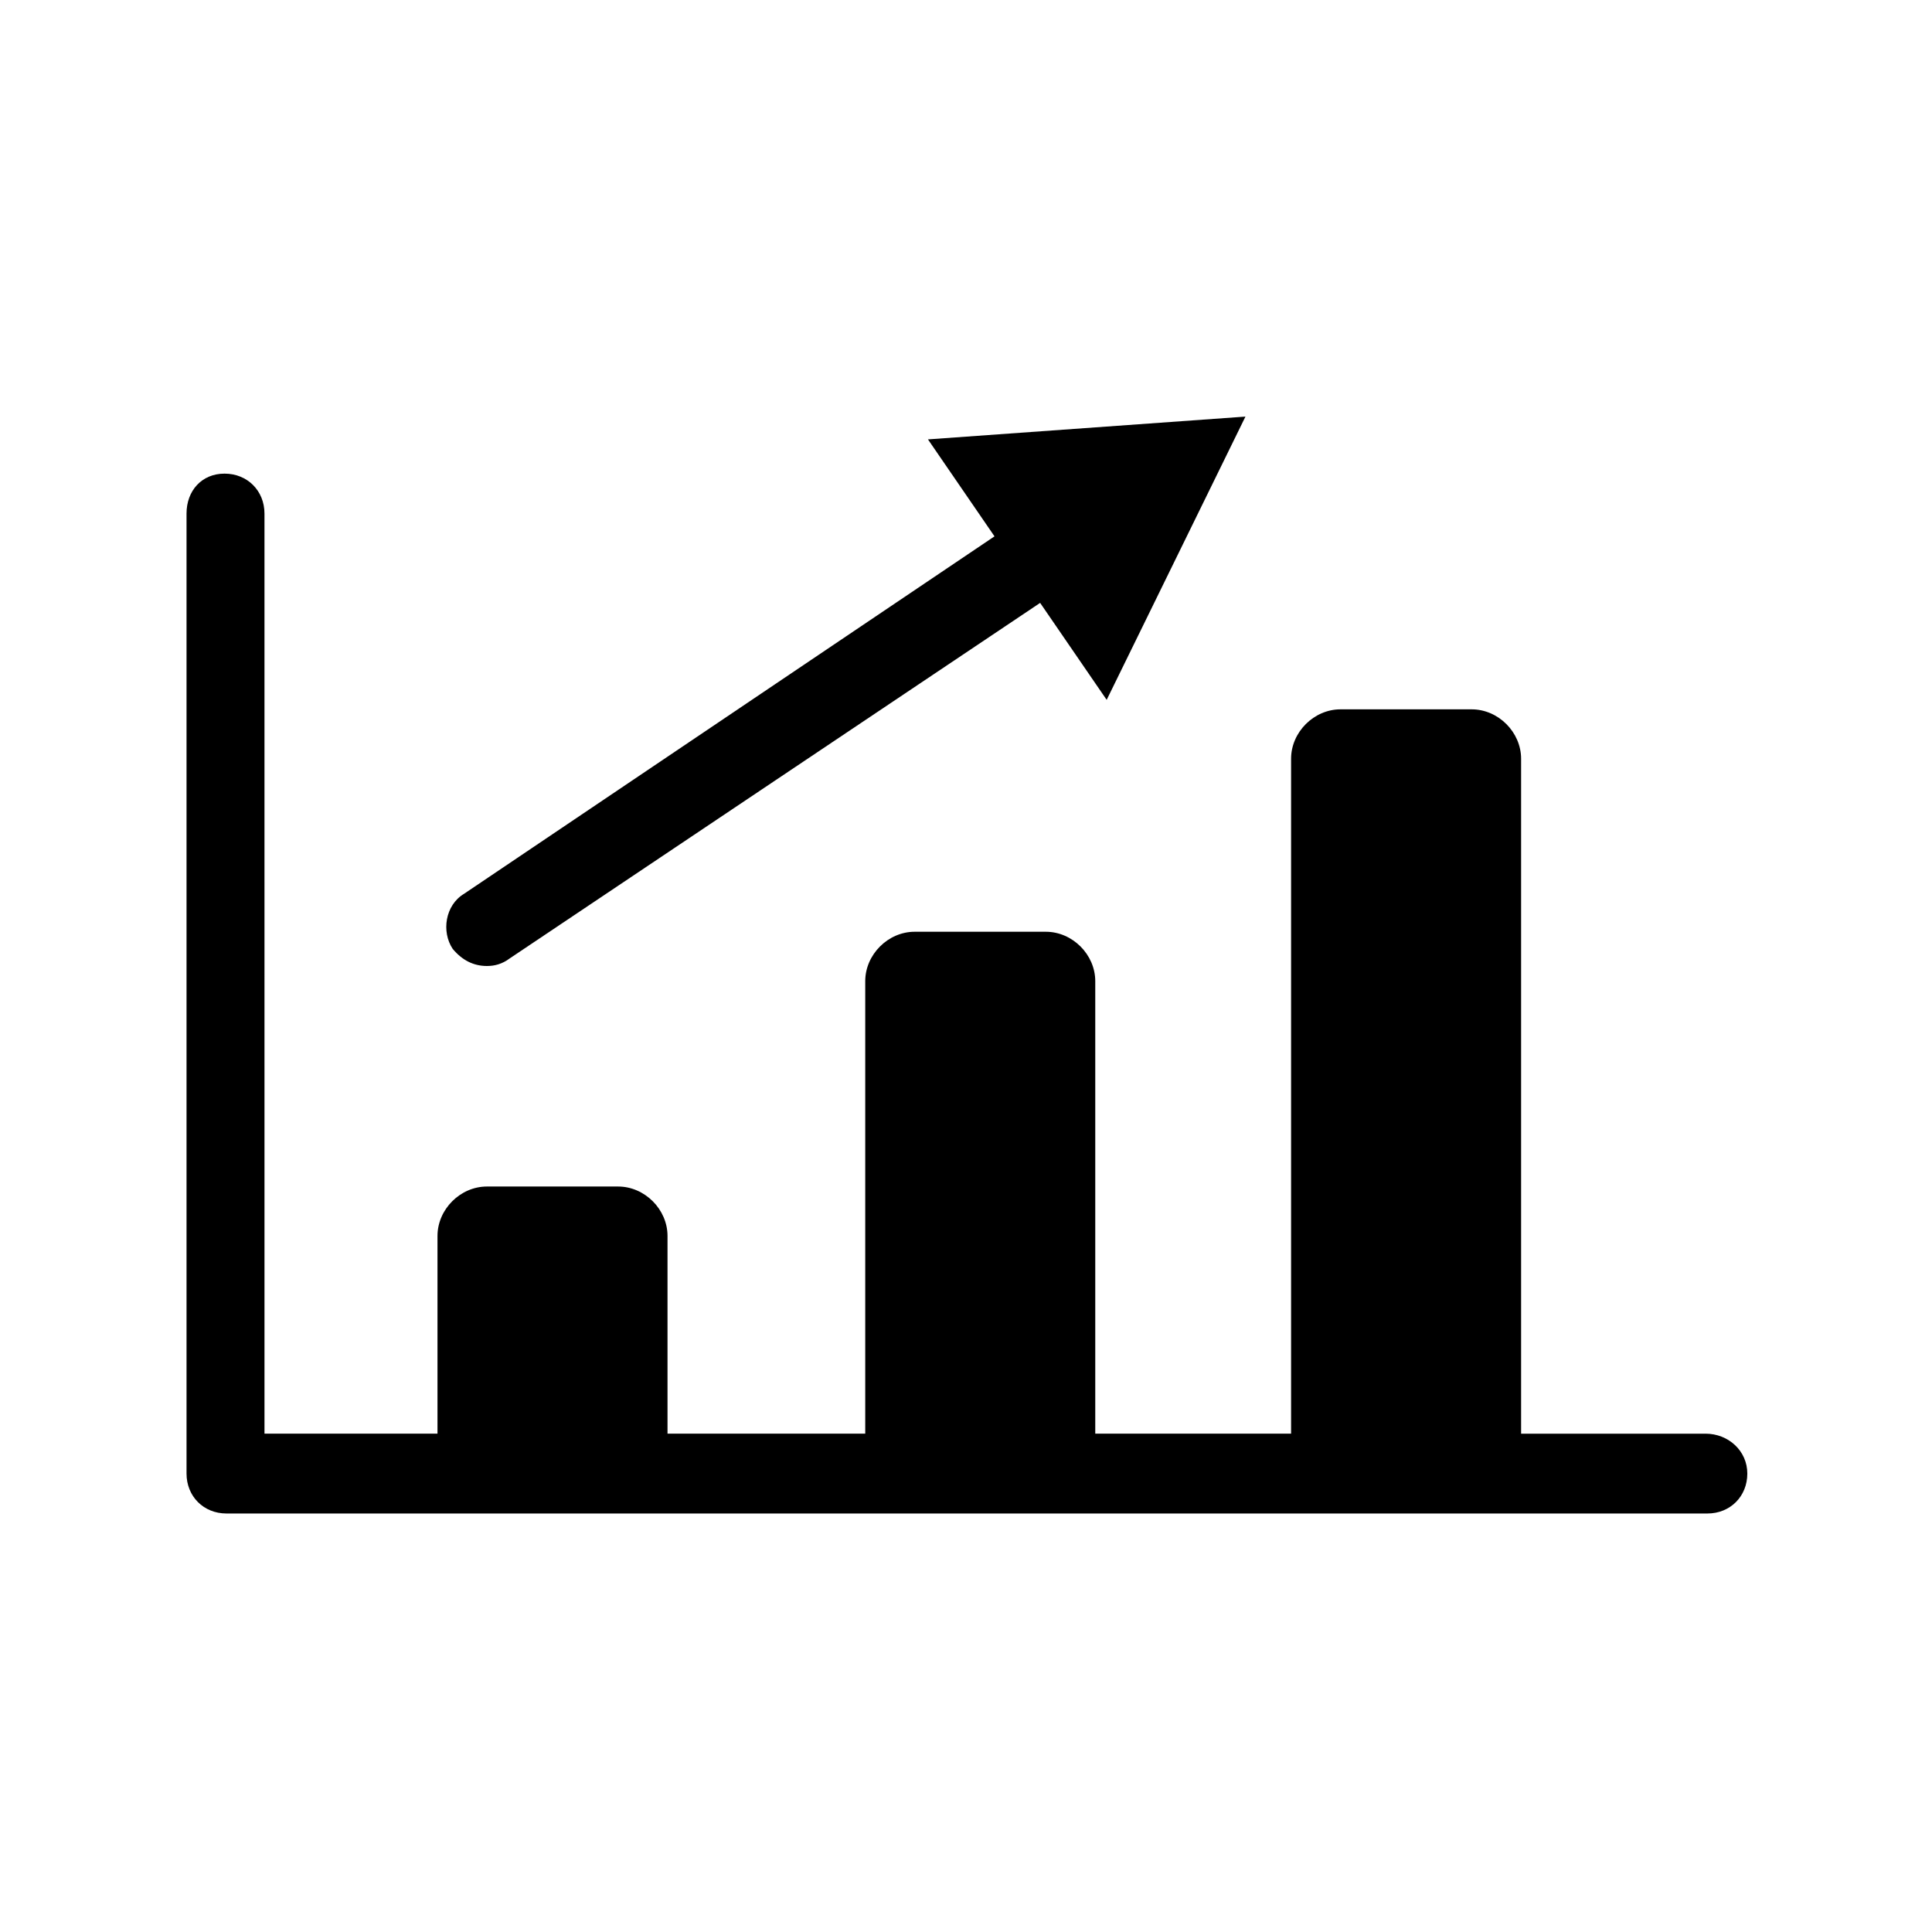 <?xml version="1.0" encoding="UTF-8"?>
<!-- Uploaded to: SVG Repo, www.svgrepo.com, Generator: SVG Repo Mixer Tools -->
<svg fill="#000000" width="800px" height="800px" version="1.1" viewBox="144 144 512 512" xmlns="http://www.w3.org/2000/svg">
 <g>
  <path d="m595.98 523.94h-48.871v-178.86c0-7.055-6.047-13.098-13.098-13.098h-34.762c-7.055 0-13.098 6.047-13.098 13.098v178.85l-51.895 0.004v-119.91c0-7.055-6.047-13.098-13.098-13.098h-34.762c-7.055 0-13.098 6.047-13.098 13.098v119.91l-52.398 0.004v-52.398c0-7.055-6.047-13.098-13.098-13.098h-34.762c-7.055 0-13.098 6.047-13.098 13.098v52.395h-45.848l-0.004-243.84c0-6.047-4.535-10.578-10.578-10.578-6.047-0.004-10.078 4.531-10.078 10.578v254.42c0 6.047 4.535 10.578 10.578 10.578h392.47c6.047 0 10.578-4.535 10.578-10.578 0-6.047-5.035-10.578-11.082-10.578z"/>
  <path d="m273.04 400c2.016 0 4.031-0.504 6.047-2.016l140.56-94.211 17.633 25.695 36.777-75.066-84.137 6.039 17.633 25.695-140.56 94.719c-5.039 3.023-6.047 10.078-3.023 14.609 2.519 3.023 5.543 4.535 9.07 4.535z"/>
 </g>
</svg>